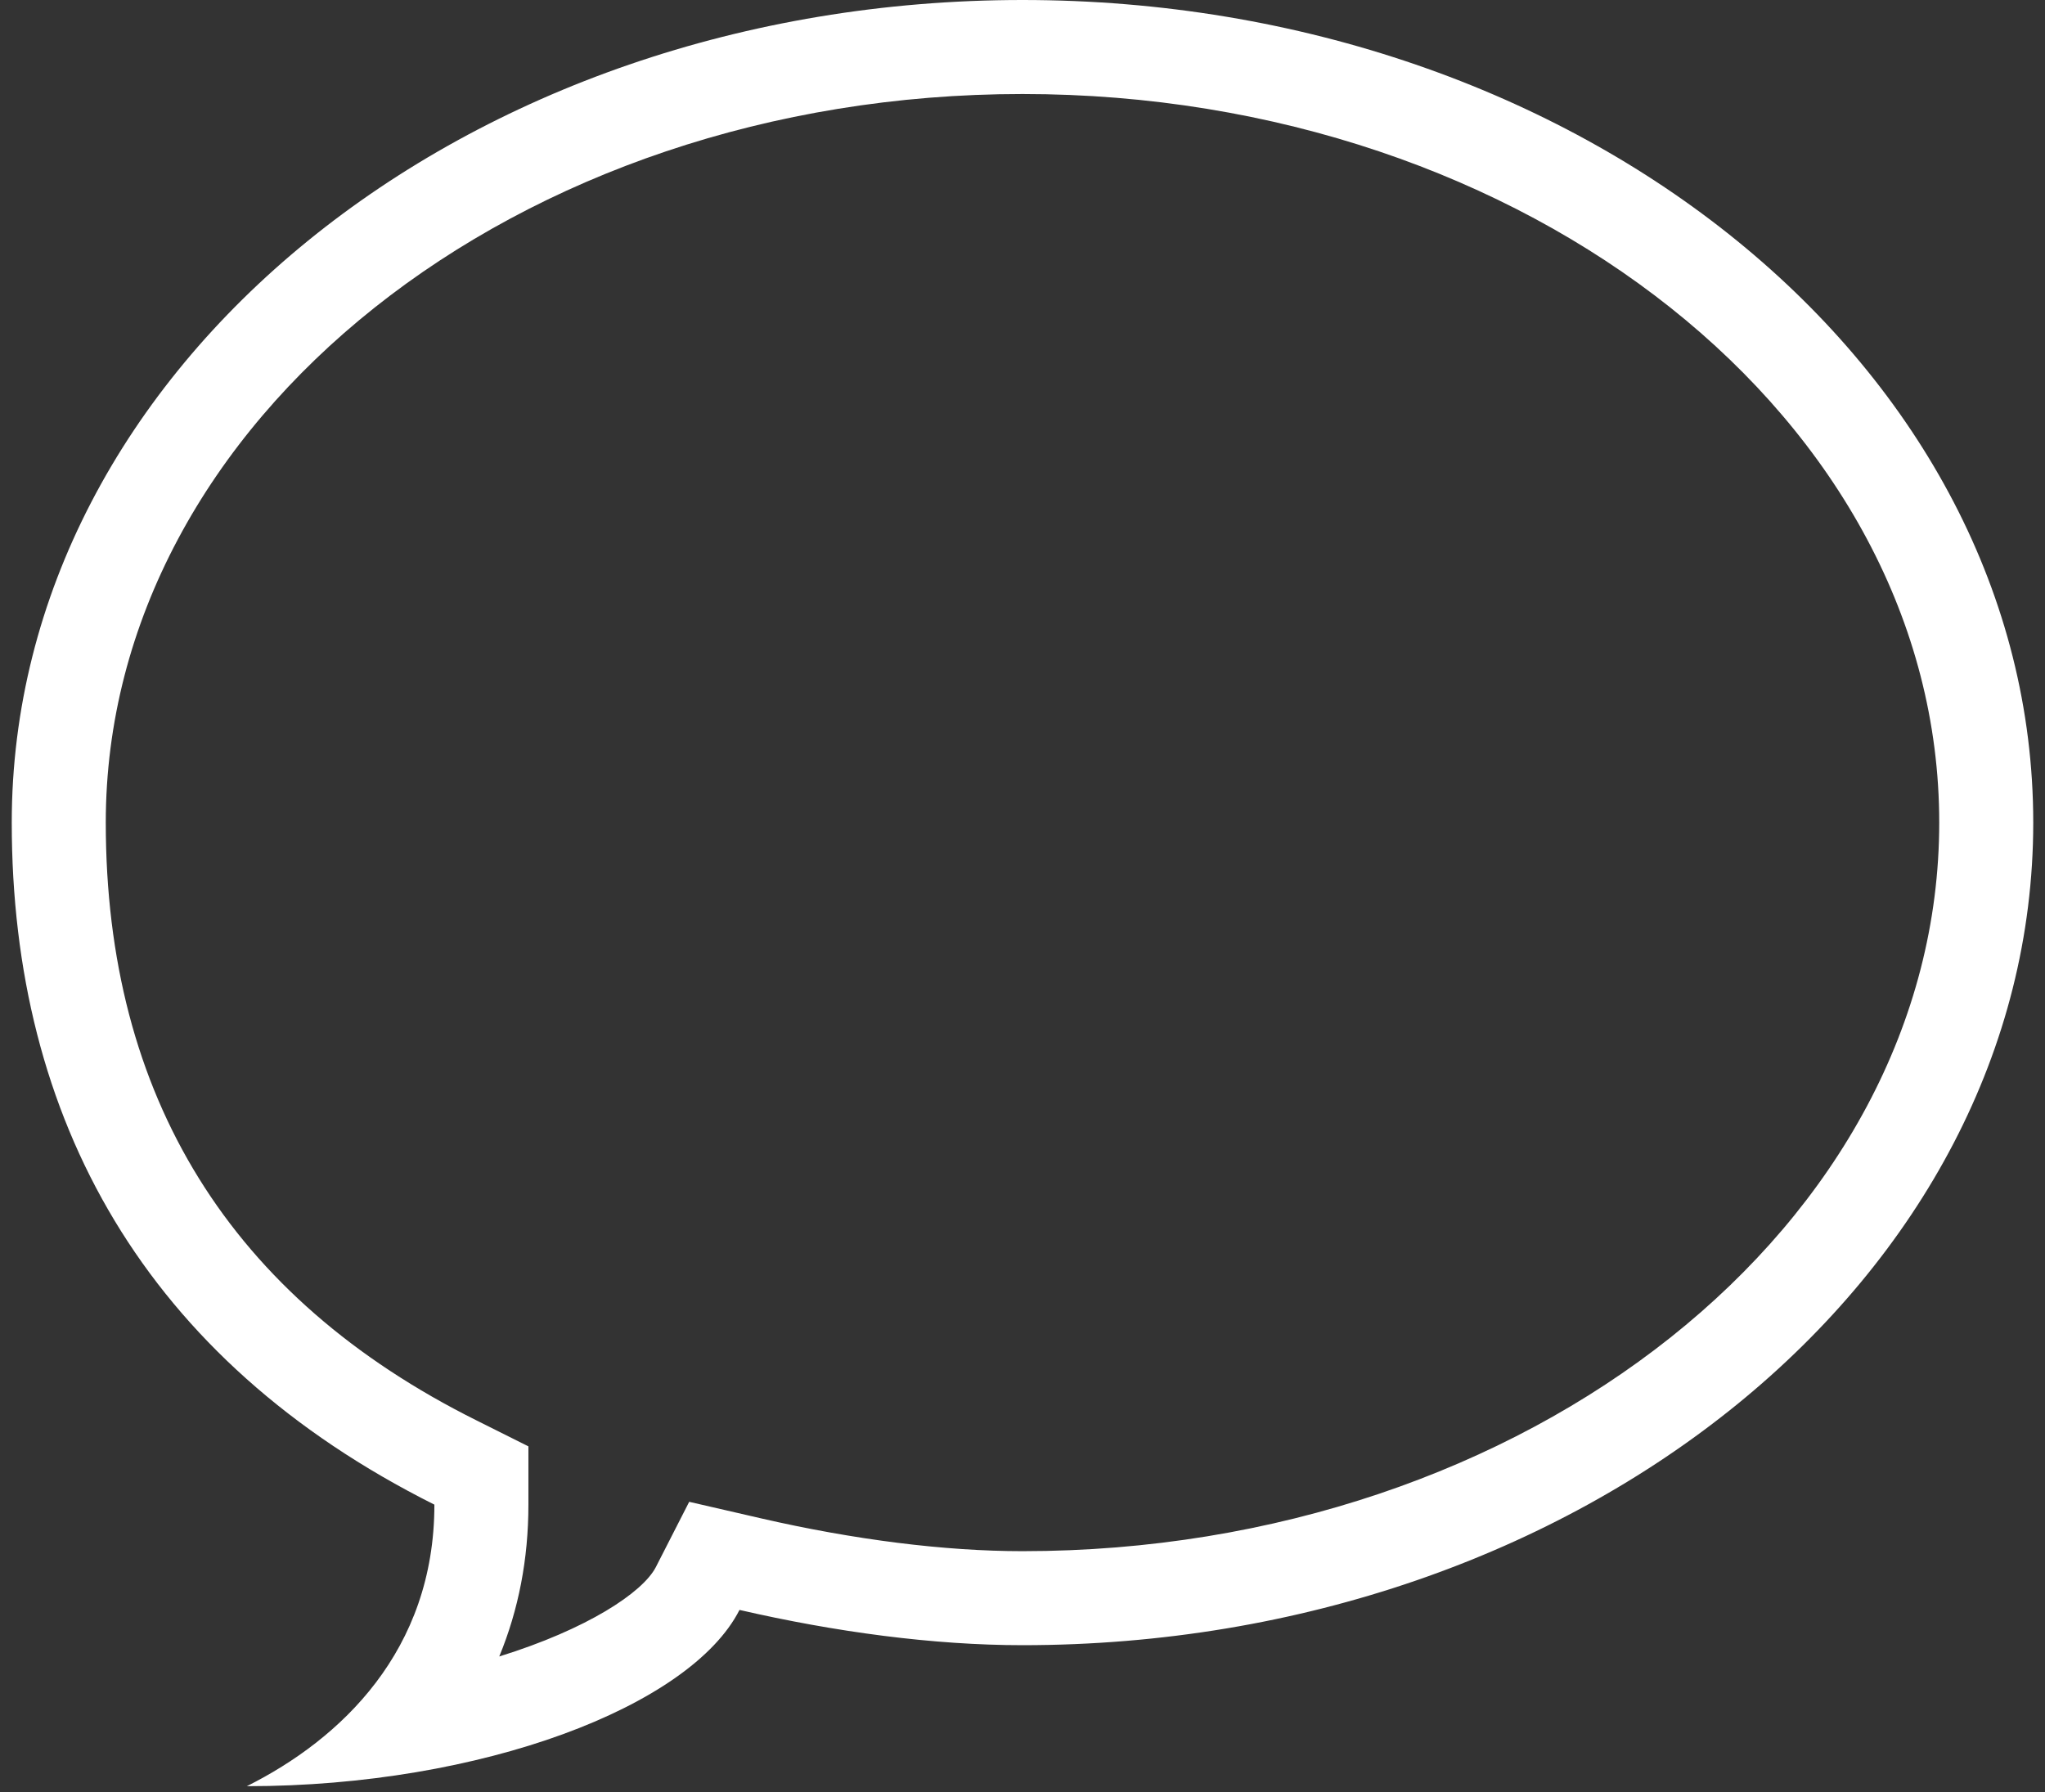 <?xml version="1.0" encoding="utf-8"?>
<!-- Generator: Adobe Illustrator 16.0.4, SVG Export Plug-In . SVG Version: 6.00 Build 0)  -->
<!DOCTYPE svg PUBLIC "-//W3C//DTD SVG 1.1//EN" "http://www.w3.org/Graphics/SVG/1.1/DTD/svg11.dtd">
<svg version="1.1" id="Isolationsmodus" xmlns="http://www.w3.org/2000/svg" xmlns:xlink="http://www.w3.org/1999/xlink" x="0px"
	 y="0px" width="43.5px" height="38.125px" viewBox="0 0 43.5 38.125" enable-background="new 0 0 43.5 38.125"
	 xml:space="preserve">
<rect x="0" y="0" width="43.5" height="38.125" fill="#333333" stroke="none"/>
<path fill="#FFFFFF" d="M21.75,0C9.88,0,0.25,7.83,0.25,17.5c0,6.32,2.84,11.43,8.99,14.51c0,3.11-1.99,4.99-3.99,5.99
	c5,0,9.439-1.7,10.48-3.75C17.77,34.72,19.859,35,21.75,35c11.87,0,21.5-7.83,21.5-17.5S33.62,0,21.75,0z M21.75,33
	c-1.65,0-3.57-0.24-5.57-0.7l-1.52-0.35l-0.71,1.39c-0.28,0.54-1.46,1.32-3.33,1.9c0.409-0.99,0.62-2.07,0.62-3.23v-1.24l-1.1-0.55
	C4.9,27.61,2.25,23.33,2.25,17.5C2.25,8.95,11,2,21.75,2s19.5,6.95,19.5,15.5S32.5,33,21.75,33z"/>
</svg>
